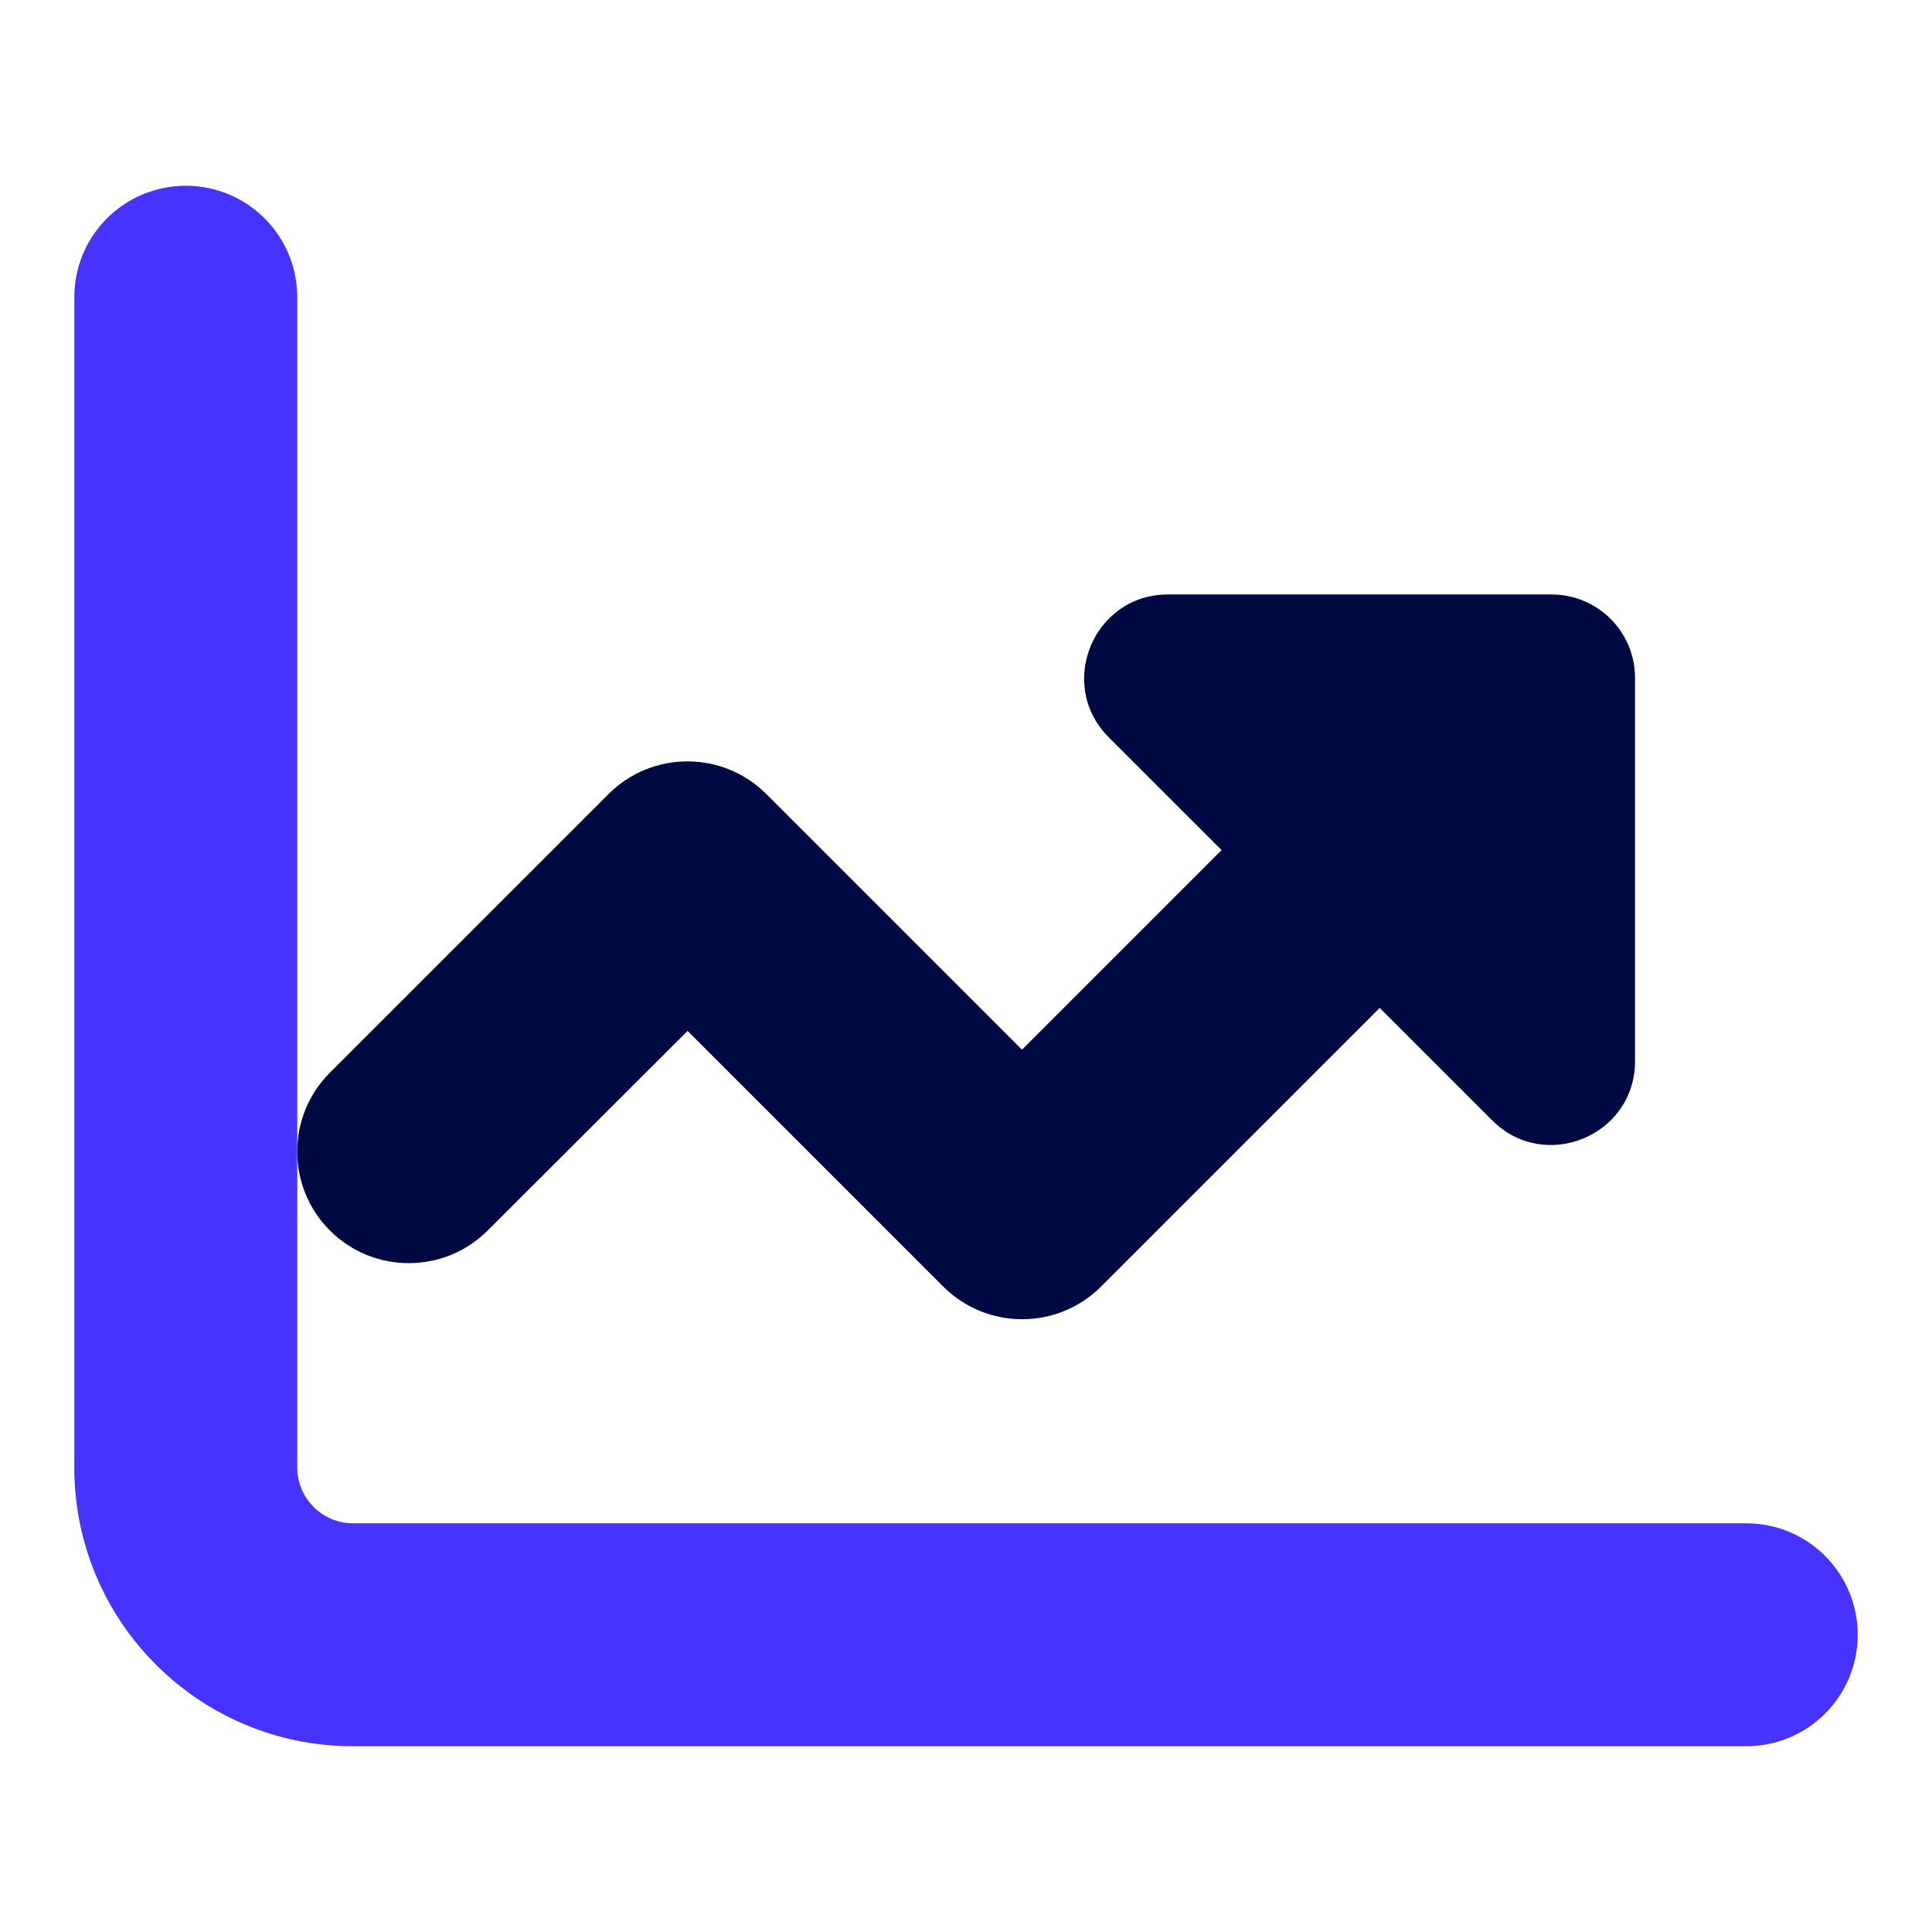 <svg width="52" height="52" viewBox="0 0 52 52" fill="none" xmlns="http://www.w3.org/2000/svg">
<path d="M37.126 27.119L40.163 30.156C41.579 31.572 44.007 30.569 44.007 28.562V18.25C44.007 17.003 43.004 16 41.757 16H31.435C29.429 16 28.426 18.428 29.841 19.844L32.879 22.881L27.507 28.253L20.626 21.372C19.454 20.2 17.551 20.2 16.379 21.372L8.879 28.872C7.707 30.044 7.707 31.947 8.879 33.119C10.051 34.291 11.954 34.291 13.126 33.119L18.507 27.747L25.388 34.628C26.56 35.8 28.463 35.8 29.635 34.628L37.135 27.128L37.126 27.119Z" fill="#000942"/>
<path d="M5 5C6.659 5 8 6.341 8 8V39.5C8 40.325 8.675 41 9.5 41H47C48.659 41 50 42.341 50 44C50 45.659 48.659 47 47 47H9.5C5.356 47 2 43.644 2 39.5V8C2 6.341 3.341 5 5 5Z" fill="#4733FF"/>
</svg>
